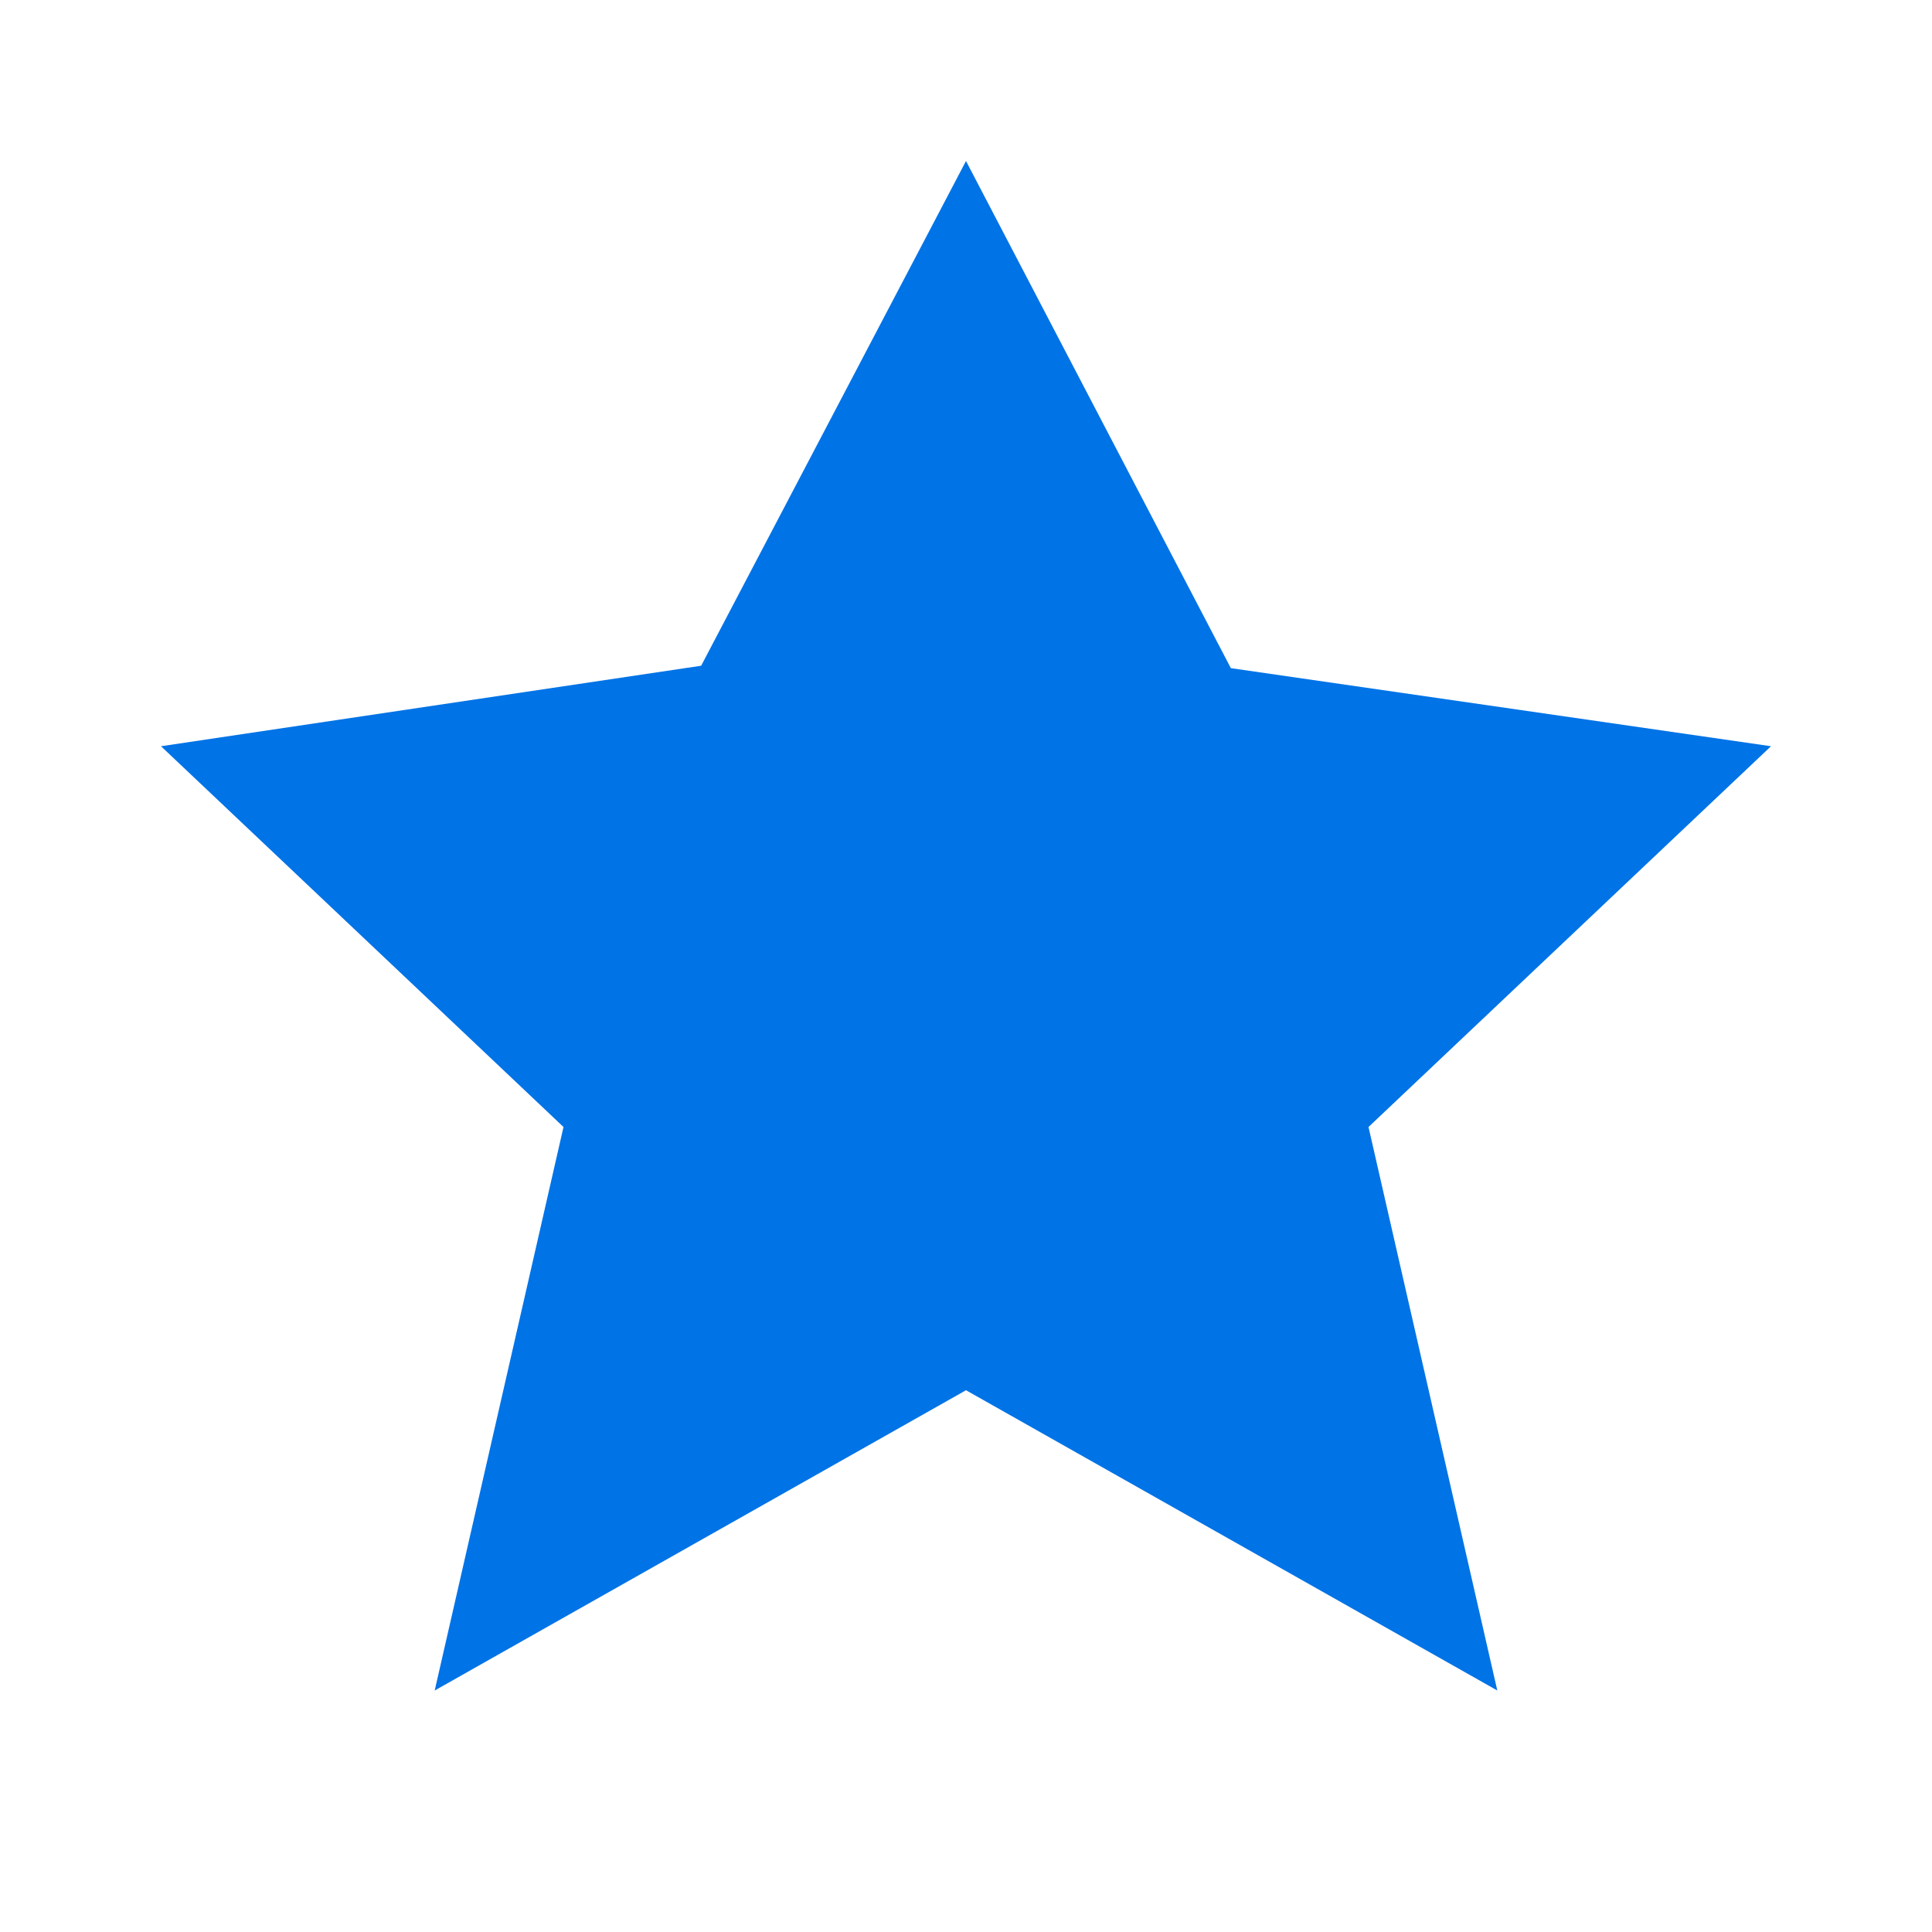 <svg xmlns="http://www.w3.org/2000/svg" viewBox="0 0 24 24" fill="#0073e6" width="60px" height="60px">
  <path d="M12 2l3.29 6.3L22 9.27l-5 4.73L18.6 21 12 17.27 5.4 21 7 14l-5-4.73 6.71-1L12 2z"/>
</svg>
